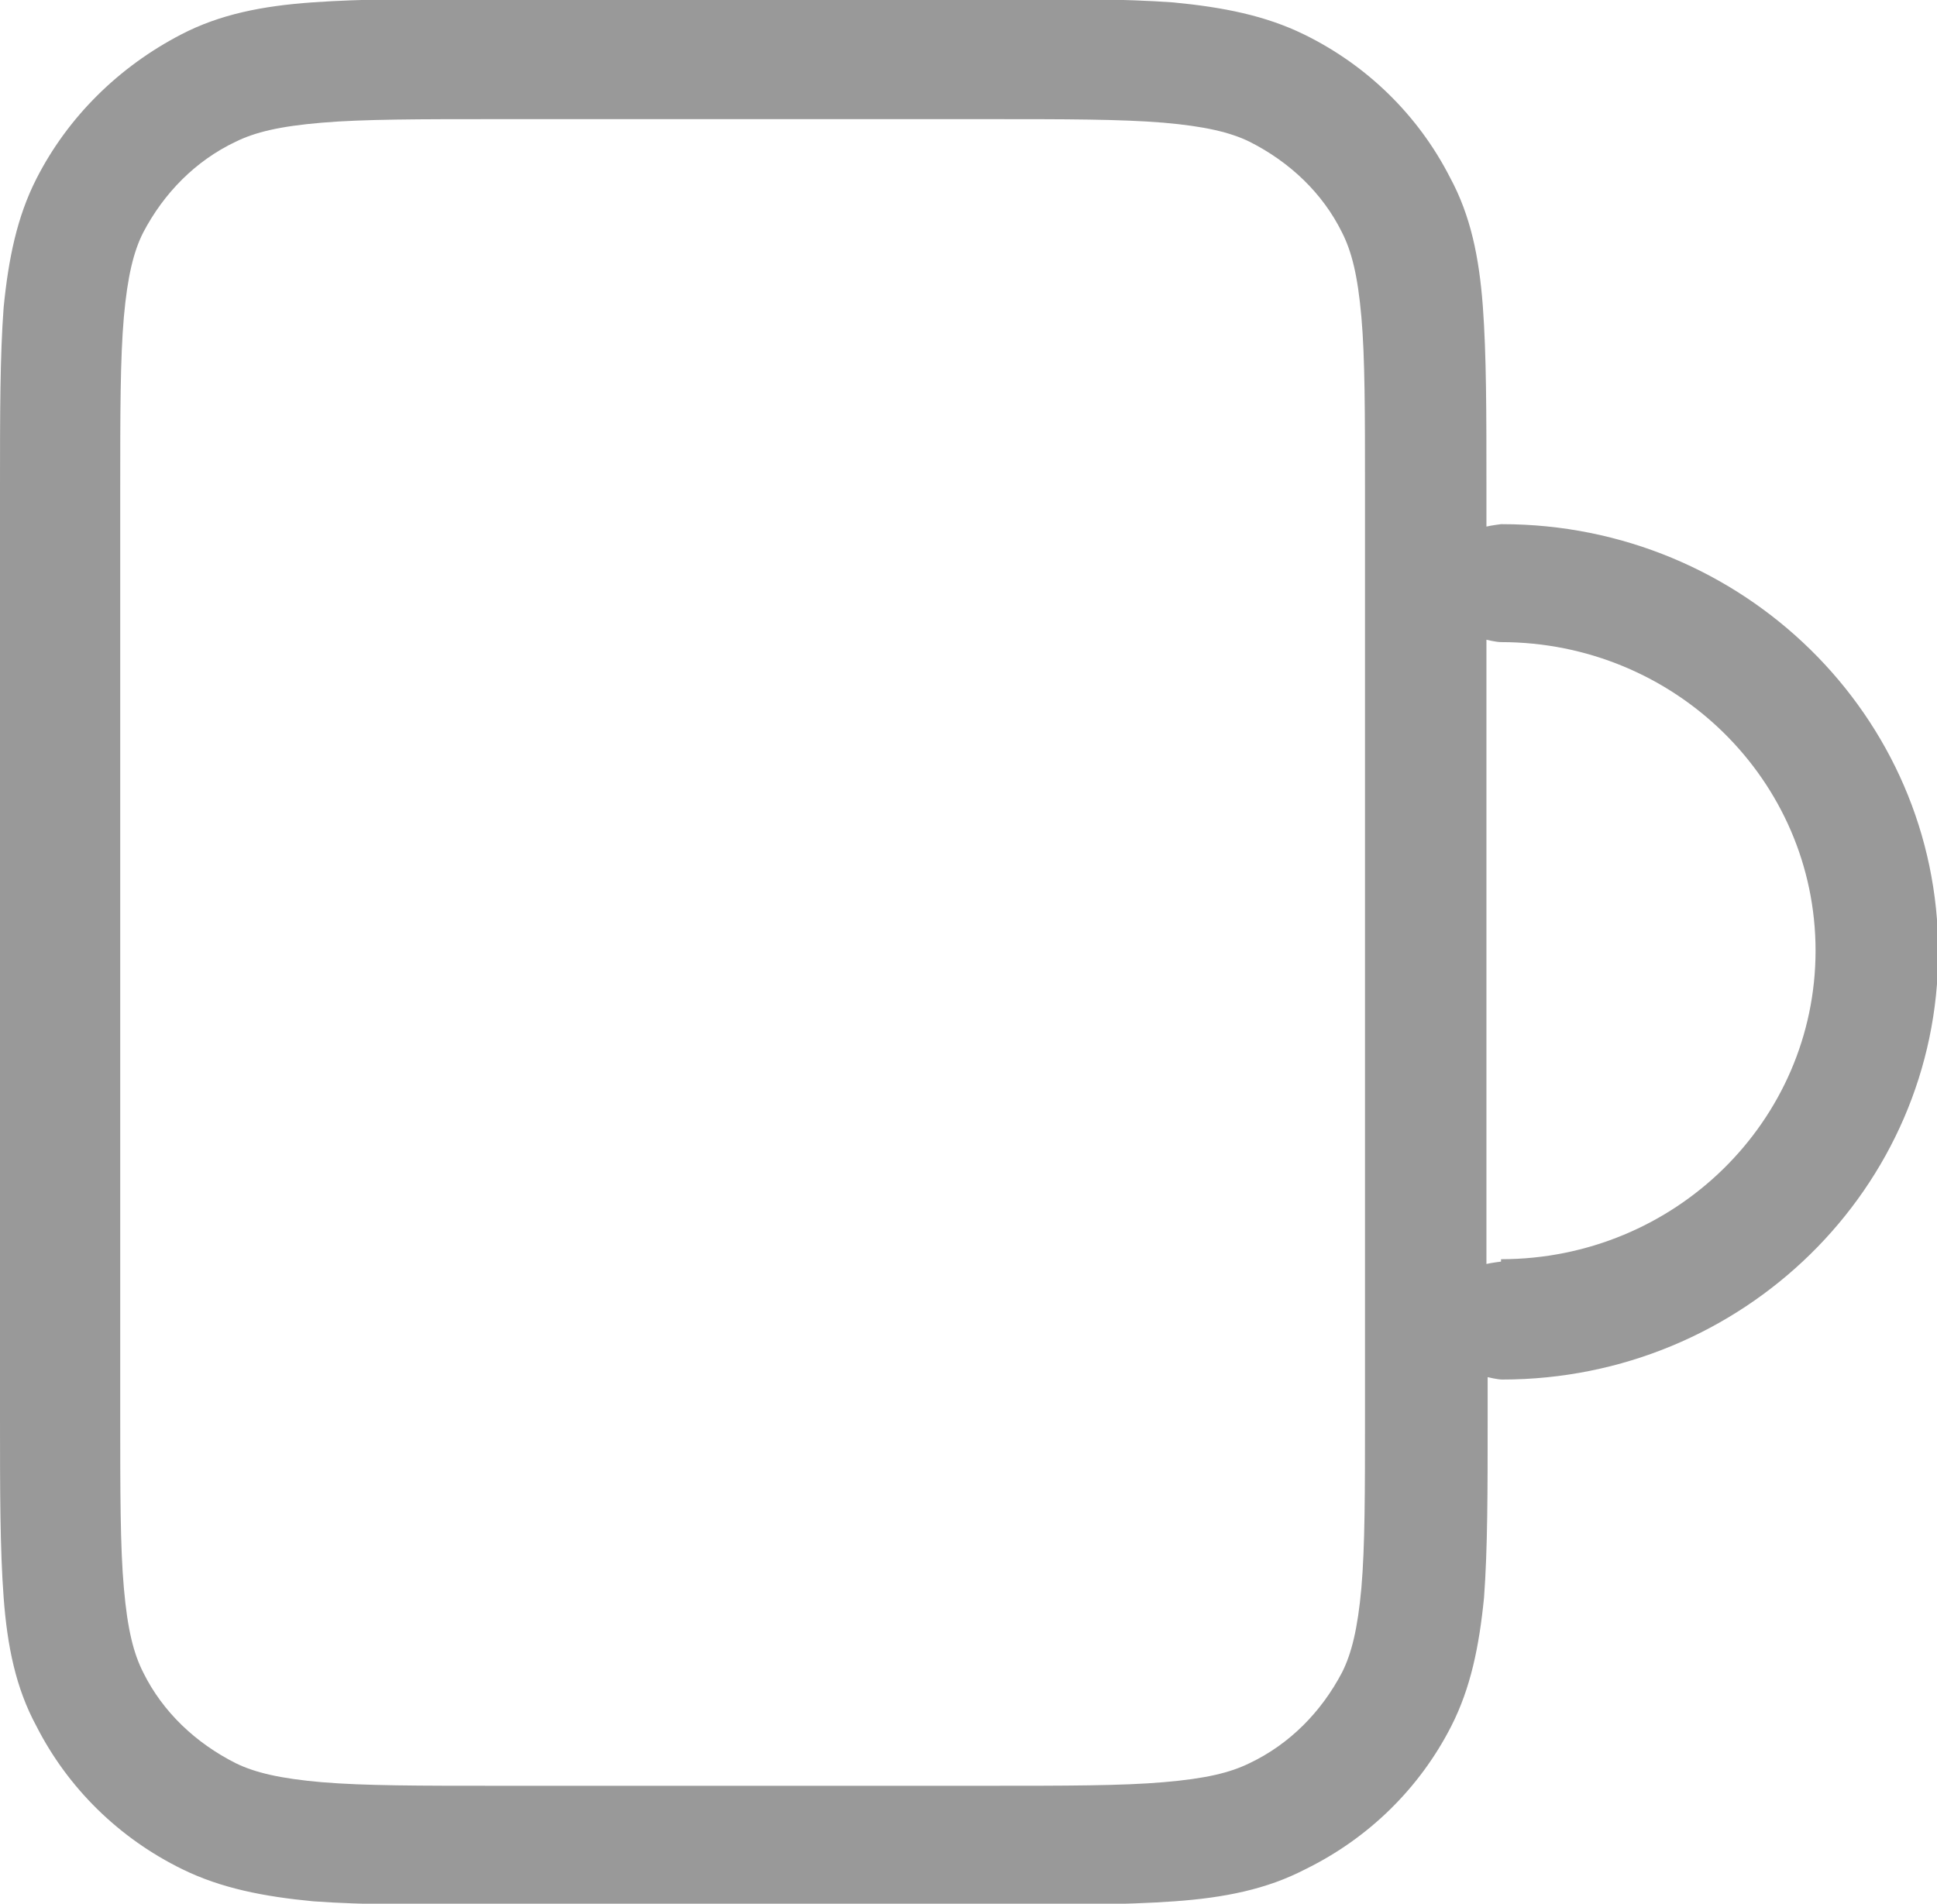 <?xml version="1.0" encoding="UTF-8"?> <svg xmlns="http://www.w3.org/2000/svg" width="59" height="58" viewBox="0 0 59 58" fill="none"><path d="M45.72 15.97C45.72 15.97 45.425 16.006 45.276 16.043V14.845C45.276 12.558 45.276 10.816 45.166 9.328C45.054 7.84 44.796 6.569 44.167 5.408C43.205 3.521 41.651 1.996 39.728 1.053C38.544 0.472 37.249 0.218 35.733 0.073C34.216 -0.036 32.441 -0.036 30.11 -0.036H15.129C12.799 -0.036 11.023 -0.036 9.507 0.073C7.99 0.181 6.695 0.436 5.512 1.053C3.625 2.033 2.071 3.557 1.11 5.444C0.518 6.606 0.259 7.876 0.111 9.364C0 10.852 0 12.595 0 14.881V43.155C0 45.442 0 47.184 0.111 48.672C0.222 50.16 0.481 51.431 1.11 52.592C2.071 54.479 3.625 56.004 5.549 56.947C6.732 57.528 8.027 57.782 9.544 57.927C11.06 58.036 12.836 58.036 15.166 58.036H30.147C32.478 58.036 34.253 58.036 35.77 57.927C37.286 57.819 38.581 57.564 39.765 56.947C41.688 56.004 43.242 54.479 44.204 52.592C44.796 51.431 45.055 50.16 45.203 48.672C45.313 47.184 45.313 45.442 45.313 43.155V41.957C45.313 41.957 45.609 42.03 45.757 42.03C53.081 42.03 59.037 36.187 59.037 29C59.037 21.814 53.081 15.97 45.757 15.97H45.72ZM41.577 43.155C41.577 45.442 41.577 47.111 41.467 48.382C41.355 49.616 41.17 50.378 40.875 50.959C40.246 52.156 39.284 53.136 38.063 53.717C37.471 54.008 36.732 54.189 35.437 54.298C34.179 54.407 32.441 54.407 30.11 54.407H15.129C12.799 54.407 11.097 54.407 9.803 54.298C8.545 54.189 7.768 54.008 7.176 53.717C5.955 53.1 4.957 52.156 4.365 50.959C4.069 50.378 3.884 49.652 3.773 48.382C3.662 47.148 3.662 45.442 3.662 43.155V14.881C3.662 12.595 3.662 10.925 3.773 9.655C3.884 8.421 4.069 7.658 4.365 7.078C4.994 5.88 5.955 4.9 7.176 4.319C7.768 4.029 8.508 3.847 9.803 3.738C11.06 3.63 12.799 3.63 15.129 3.63H30.11C32.441 3.63 34.142 3.63 35.437 3.738C36.695 3.847 37.471 4.029 38.063 4.319C39.284 4.936 40.283 5.88 40.875 7.078C41.17 7.658 41.355 8.384 41.467 9.655C41.577 10.889 41.577 12.595 41.577 14.881V43.155ZM45.72 38.437C45.72 38.437 45.425 38.473 45.276 38.509V19.491C45.276 19.491 45.572 19.563 45.72 19.563C51.01 19.563 55.301 23.773 55.301 28.964C55.301 34.154 51.01 38.364 45.72 38.364V38.437Z" fill="#999999"></path></svg> 